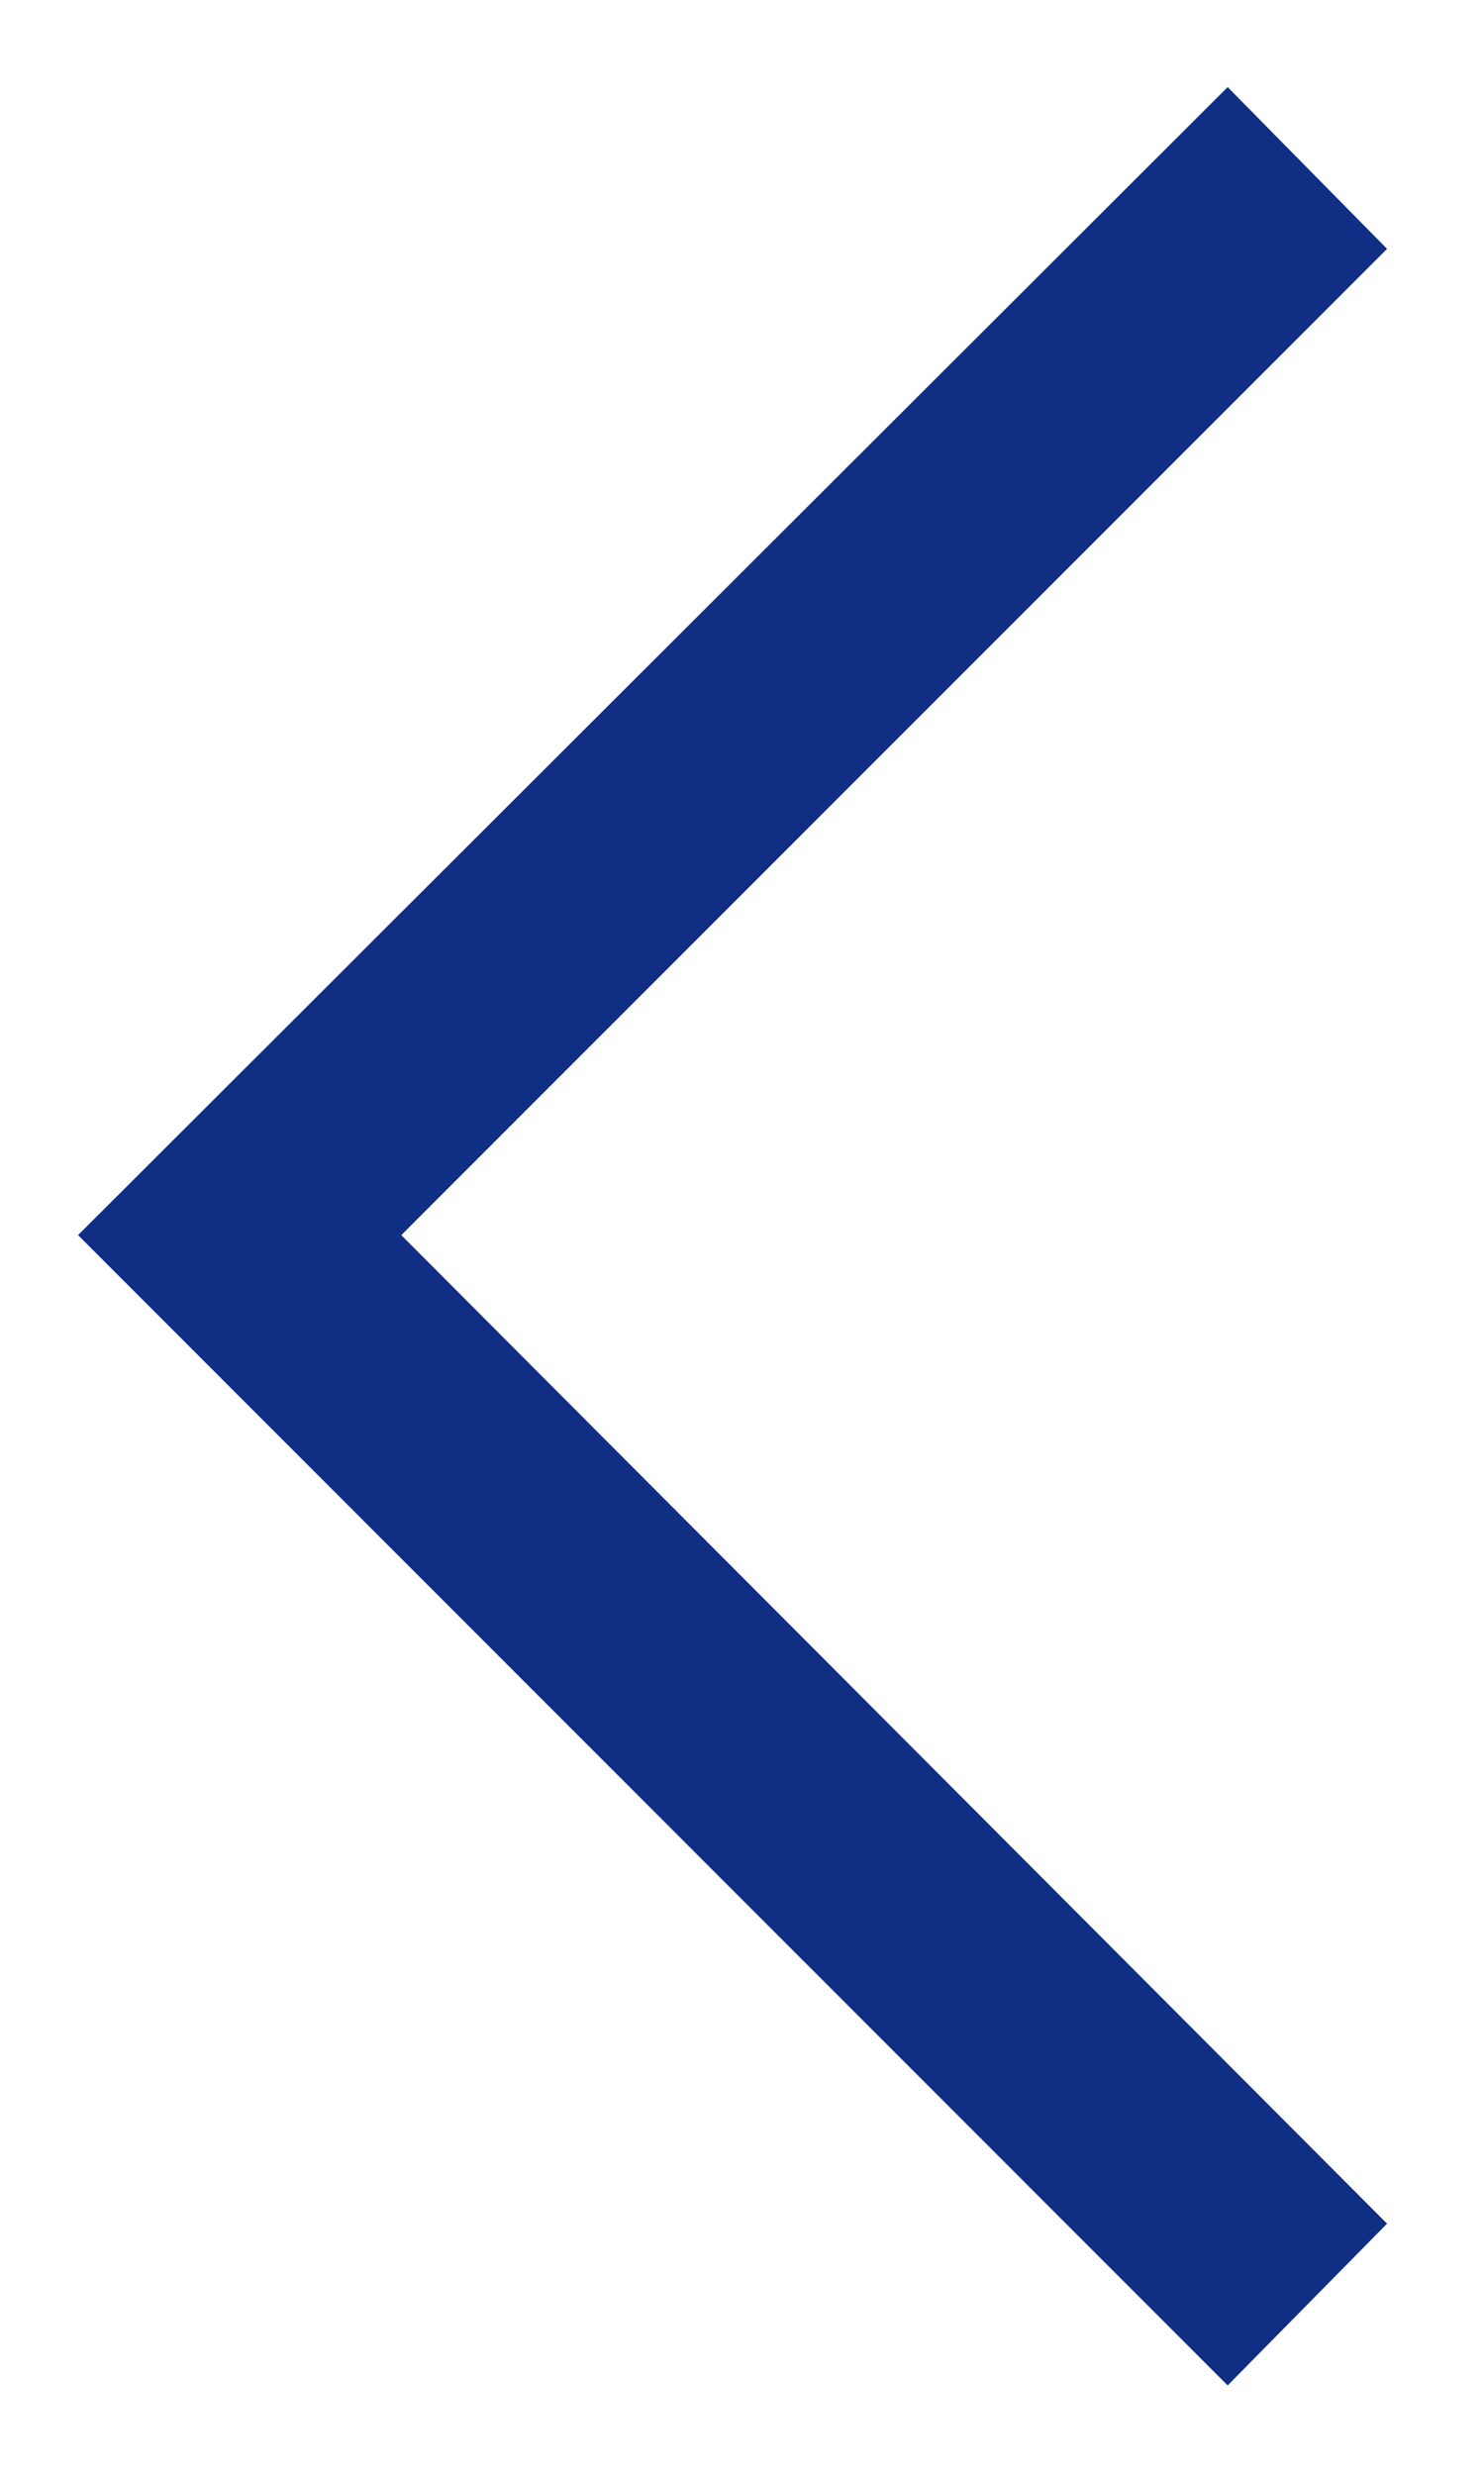 <svg width="15" height="25" viewBox="0 0 15 25" fill="none" xmlns="http://www.w3.org/2000/svg">
<path d="M12.409 24.097L14.02 22.463L4.056 12.477L14.02 2.514L12.409 0.88L0.789 12.477L12.409 24.097Z" fill="#0F2E84"/>
</svg>

